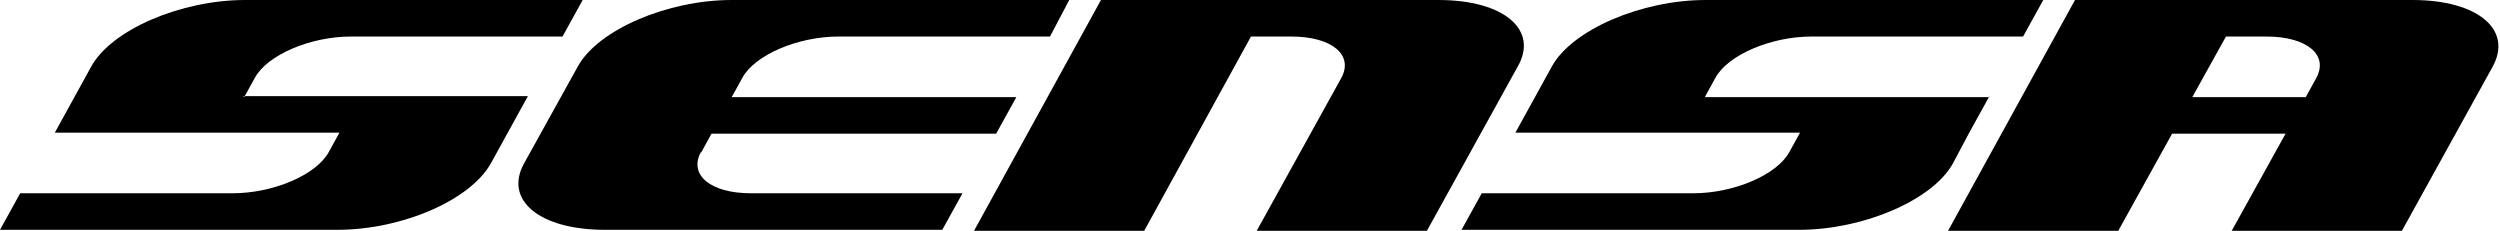 <?xml version="1.0" encoding="UTF-8"?>
<svg id="Ebene_1" xmlns="http://www.w3.org/2000/svg" version="1.1" viewBox="0 0 260 24">
  <!-- Generator: Adobe Illustrator 29.2.1, SVG Export Plug-In . SVG Version: 2.1.0 Build 116)  -->
  <defs>
    <style>
      .st0 {
        fill-rule: evenodd;
      }
    </style>
  </defs>
  <path class="st0" d="M72.9,15.9l1.1-2h29.6s2.1-3.8,2.1-3.8h-29.6s1.1-2,1.1-2c1.3-2.4,5.8-4.3,10-4.3h22L111.2,0h-35.1c-6.7,0-13.9,3.1-16,6.9l-5.6,10.1c-2.1,3.8,1.6,6.9,8.4,6.9h35.1s2.1-3.8,2.1-3.8h-22c-4.2,0-6.5-1.9-5.2-4.3Z"/>
  <path class="st0" d="M25.4,10.1l1.1-2c1.3-2.4,5.8-4.3,10-4.3h22S60.6,0,60.6,0H25.5c-6.7,0-13.9,3.1-16,6.9l-3.8,6.9h29.6s-1.1,2-1.1,2c-1.3,2.4-5.8,4.3-10,4.3H2.1s-2.1,3.8-2.1,3.8h35.1c6.7,0,13.9-3.1,16-7l3.8-6.9h-29.6Z"/>
  <path class="st0" d="M149.6,0h-35.1s-13.2,24-13.2,24h17.7s11.1-20.2,11.1-20.2h4.2c4.2,0,6.5,1.9,5.2,4.3l-8.8,15.9h17.7s9.4-17,9.4-17C160.1,3.1,156.4,0,149.6,0Z"/>
  <path class="st0" d="M206.9,10.1h-29.6s1.1-2,1.1-2c1.3-2.4,5.8-4.3,10-4.3h22S212.5,0,212.5,0h-35.1c-6.7,0-13.9,3.1-16,6.9l-3.8,6.9h29.6s-1.1,2-1.1,2c-1.3,2.4-5.8,4.3-10,4.3h-22s-2.1,3.8-2.1,3.8h35.1c6.7,0,13.9-3.1,16-6.9l1.7-3.2,2.1-3.8Z"/>
  <path class="st0" d="M240.9,8.1l-1.1,2h-11.8s3.5-6.3,3.5-6.3h4.2c4.2,0,6.5,1.9,5.2,4.3ZM250.9,0h-35.1s-13.2,24-13.2,24h17.7s5.6-10.1,5.6-10.1h11.8s-5.6,10.1-5.6,10.1h17.7s9.4-17,9.4-17C261.4,3.1,257.7,0,250.9,0Z"/>
</svg>